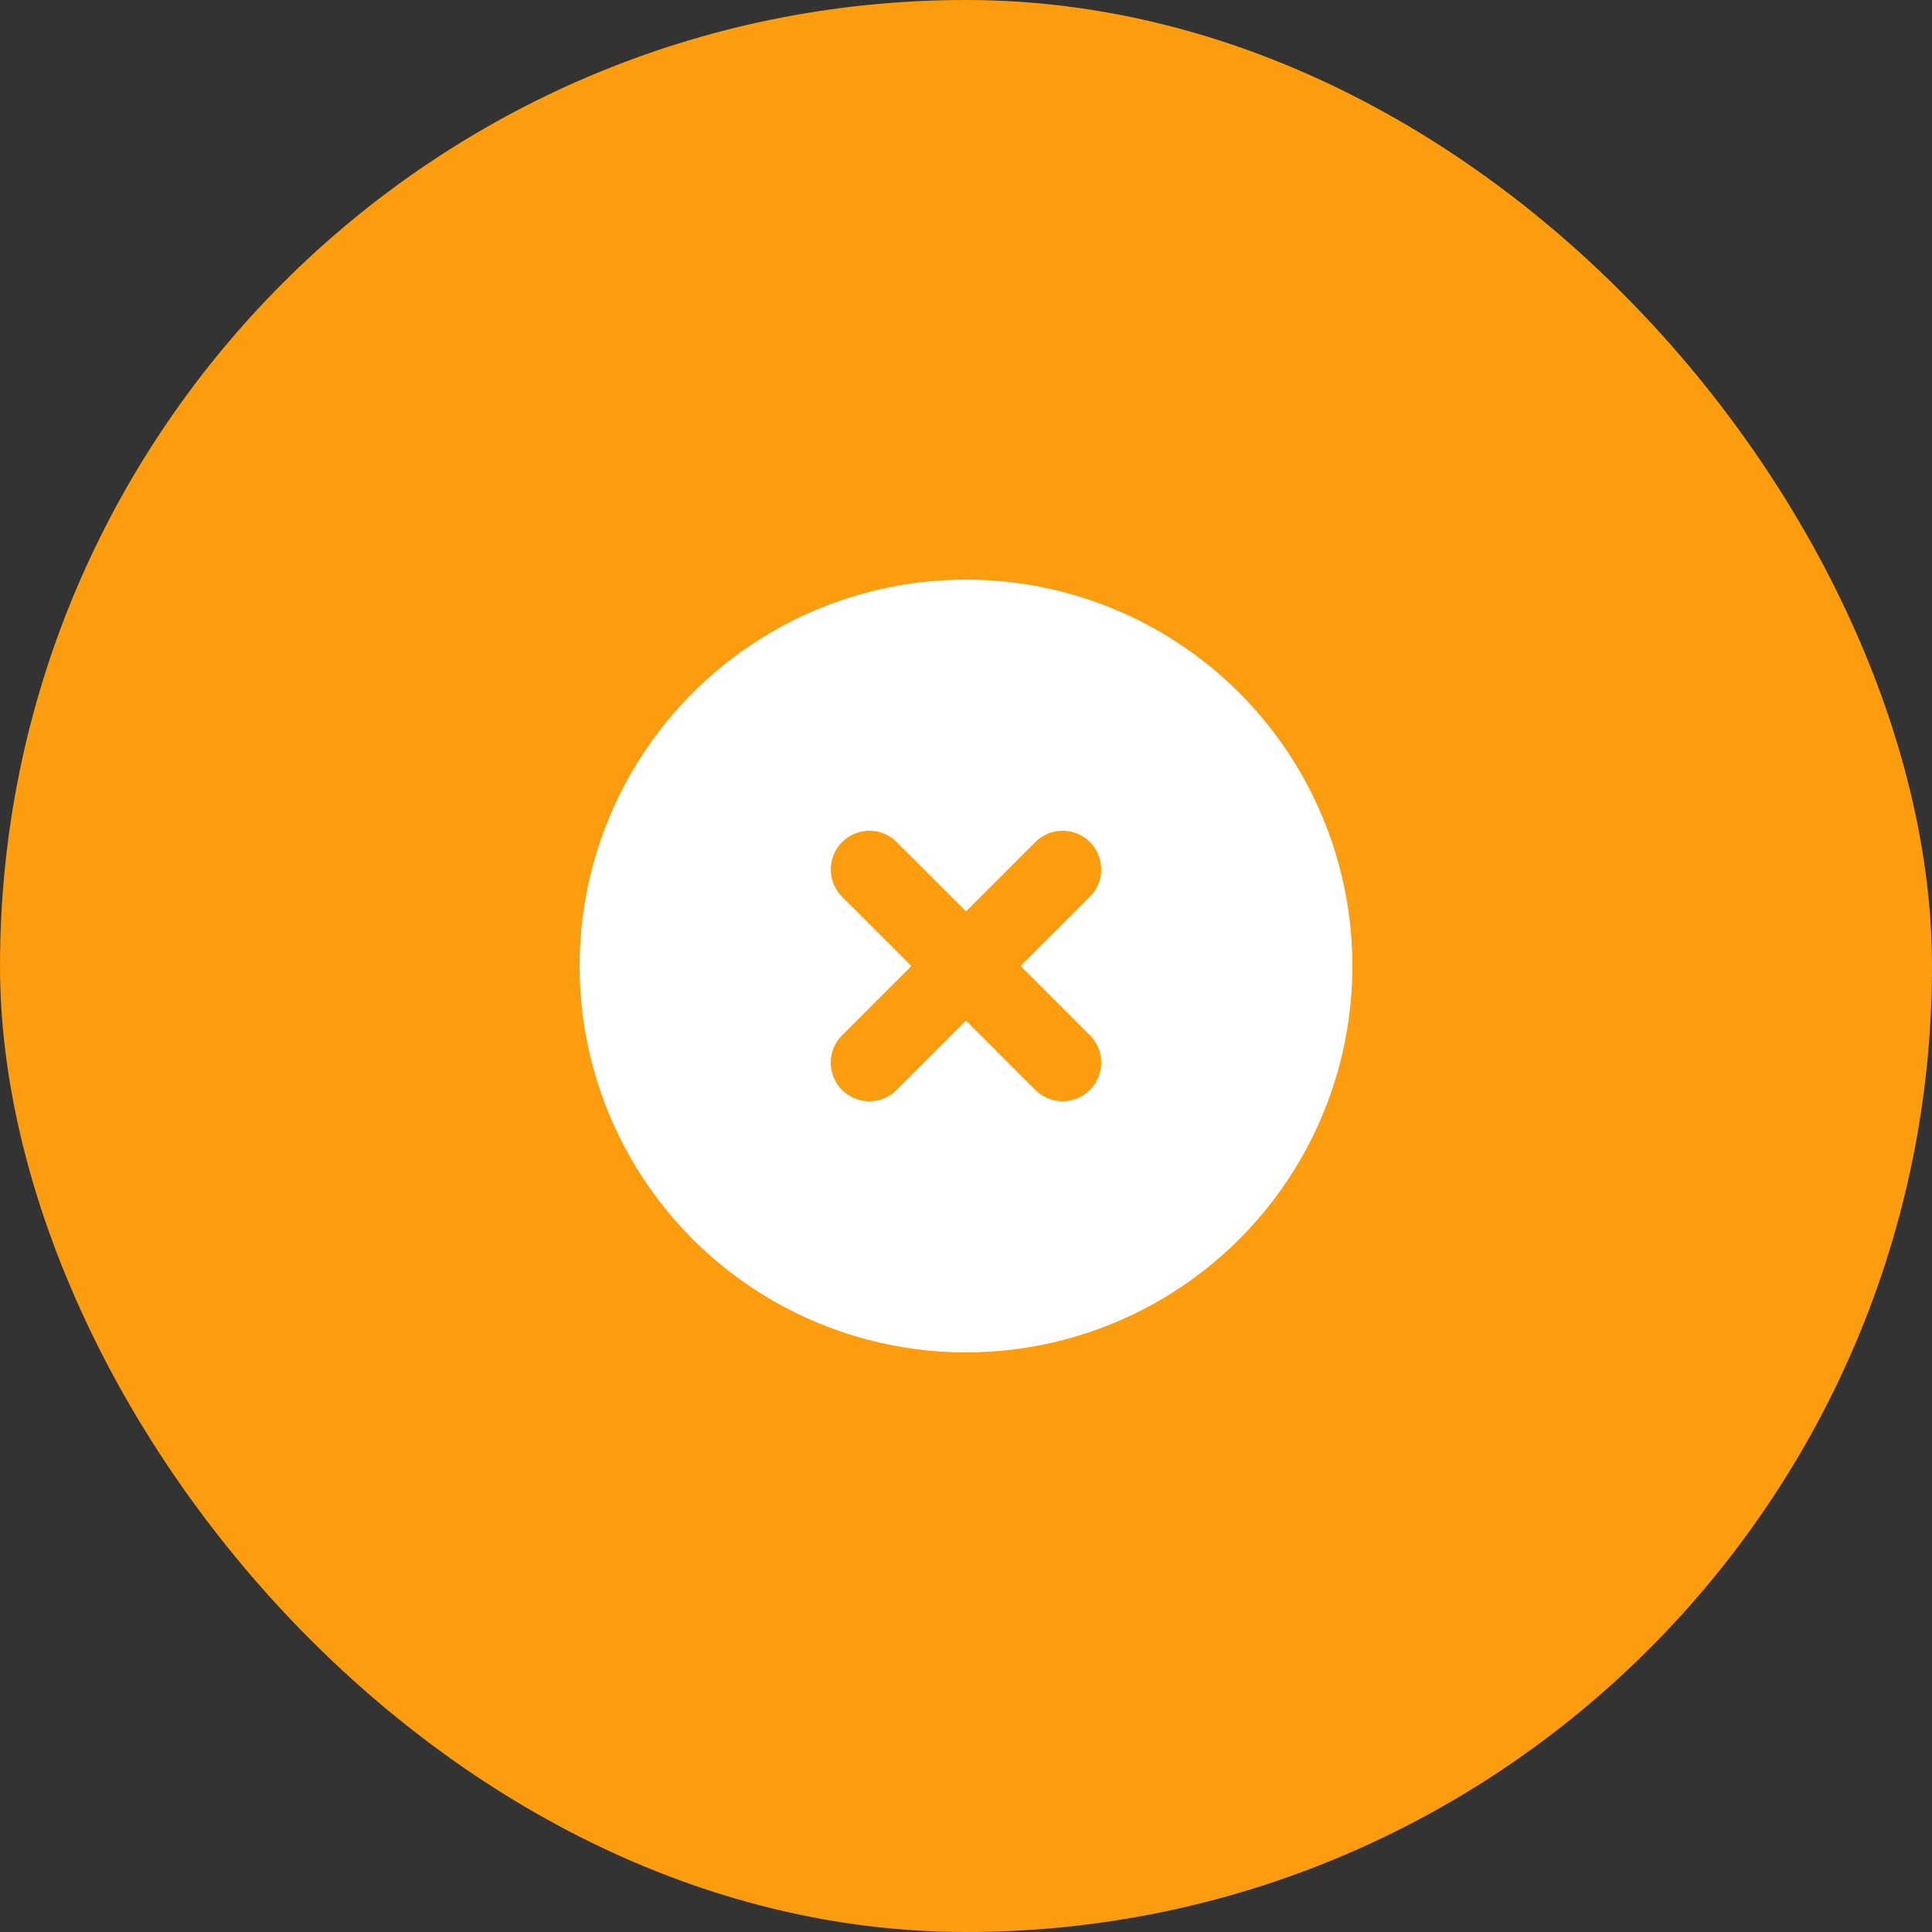 <svg width="100" height="100" viewBox="0 0 100 100" fill="none" xmlns="http://www.w3.org/2000/svg">
  <rect x="0" y="0" width="100" height="100" fill="#333333" stroke="none"/>
  <rect width="100" height="100" rx="50" fill="#FC9D0F"/>
  <circle cx="50" cy="50" r="20" fill="white"/>
  <path d="M45 45L55 55M55 45L45 55" stroke="#FC9D0F" stroke-width="4" stroke-linecap="round"/>
</svg>

